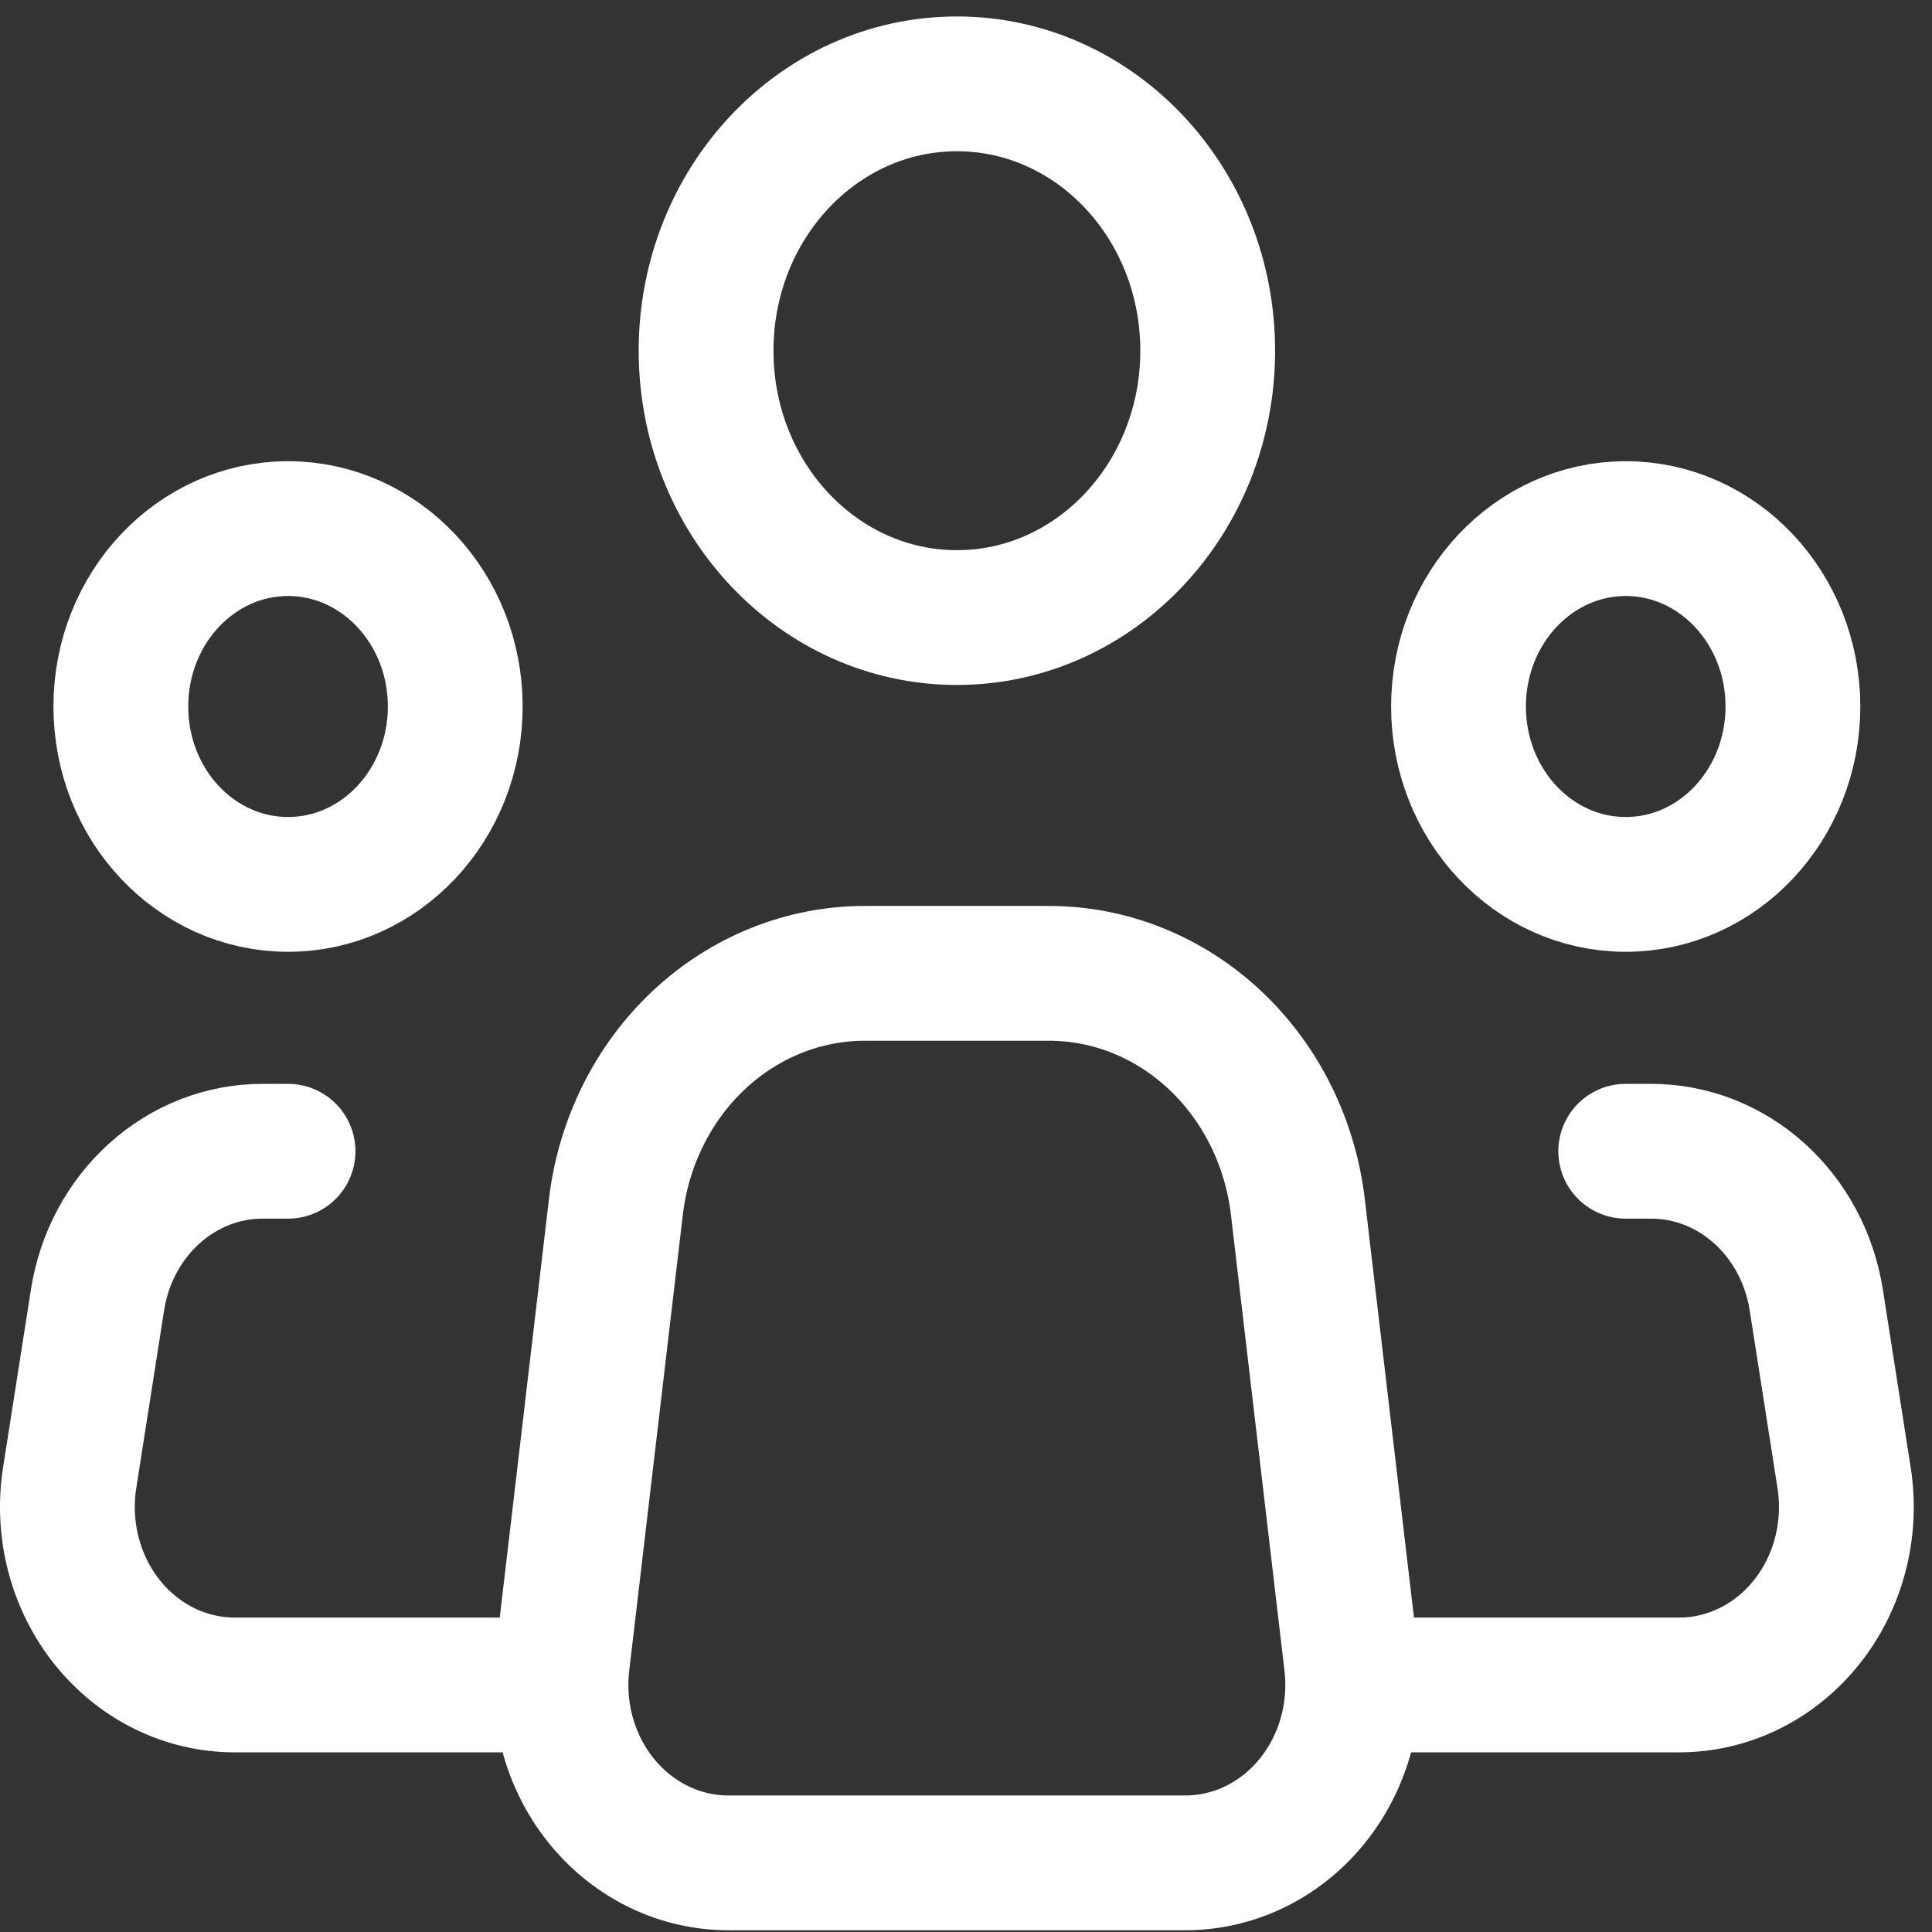 <svg width="86" height="86" viewBox="0 0 86 86" fill="none" xmlns="http://www.w3.org/2000/svg">
<rect x="0" y="0" width="86" height="86" fill="#333333" stroke="none"/>
<path d="M60.156 74.021L57.774 53.733C57.437 50.859 56.124 48.216 54.083 46.299C52.042 44.383 49.414 43.326 46.692 43.327H38.489C35.769 43.328 33.142 44.386 31.102 46.302C29.063 48.218 27.751 50.86 27.414 53.733L25.029 74.021C24.898 75.135 24.991 76.267 25.303 77.34C25.614 78.413 26.137 79.404 26.836 80.246C27.535 81.088 28.395 81.761 29.357 82.223C30.32 82.684 31.364 82.922 32.419 82.922H52.769C53.824 82.922 54.868 82.683 55.83 82.222C56.792 81.76 57.651 81.086 58.35 80.244C59.048 79.402 59.571 78.412 59.882 77.339C60.194 76.266 60.287 75.135 60.156 74.021V74.021Z" stroke="white" stroke-width="6" stroke-linecap="round" stroke-linejoin="round"/>
<path d="M42.594 27.49C48.76 27.49 53.759 22.172 53.759 15.611C53.759 9.051 48.76 3.733 42.594 3.733C36.428 3.733 31.43 9.051 31.43 15.611C31.43 22.172 36.428 27.49 42.594 27.49Z" stroke="white" stroke-width="6"/>
<path d="M12.822 39.368C16.933 39.368 20.265 35.823 20.265 31.449C20.265 27.076 16.933 23.53 12.822 23.53C8.711 23.53 5.379 27.076 5.379 31.449C5.379 35.823 8.711 39.368 12.822 39.368Z" stroke="white" stroke-width="6"/>
<path d="M72.367 39.368C76.477 39.368 79.809 35.823 79.809 31.449C79.809 27.076 76.477 23.53 72.367 23.53C68.256 23.53 64.923 27.076 64.923 31.449C64.923 35.823 68.256 39.368 72.367 39.368Z" stroke="white" stroke-width="6"/>
<path d="M12.822 51.246H11.683C9.921 51.246 8.216 51.911 6.872 53.123C5.527 54.334 4.63 56.014 4.341 57.863L3.101 65.781C2.924 66.916 2.98 68.078 3.267 69.187C3.554 70.296 4.065 71.325 4.764 72.203C5.463 73.08 6.333 73.785 7.314 74.269C8.295 74.753 9.363 75.003 10.444 75.003H23.987" stroke="white" stroke-width="6" stroke-linecap="round" stroke-linejoin="round"/>
<path d="M72.366 51.246H73.505C75.267 51.246 76.972 51.911 78.316 53.123C79.661 54.334 80.558 56.014 80.848 57.863L82.087 65.781C82.265 66.916 82.208 68.078 81.921 69.187C81.634 70.296 81.123 71.325 80.424 72.203C79.726 73.08 78.856 73.785 77.875 74.269C76.894 74.753 75.826 75.003 74.744 75.003H61.202" stroke="white" stroke-width="6" stroke-linecap="round" stroke-linejoin="round"/>
</svg>
